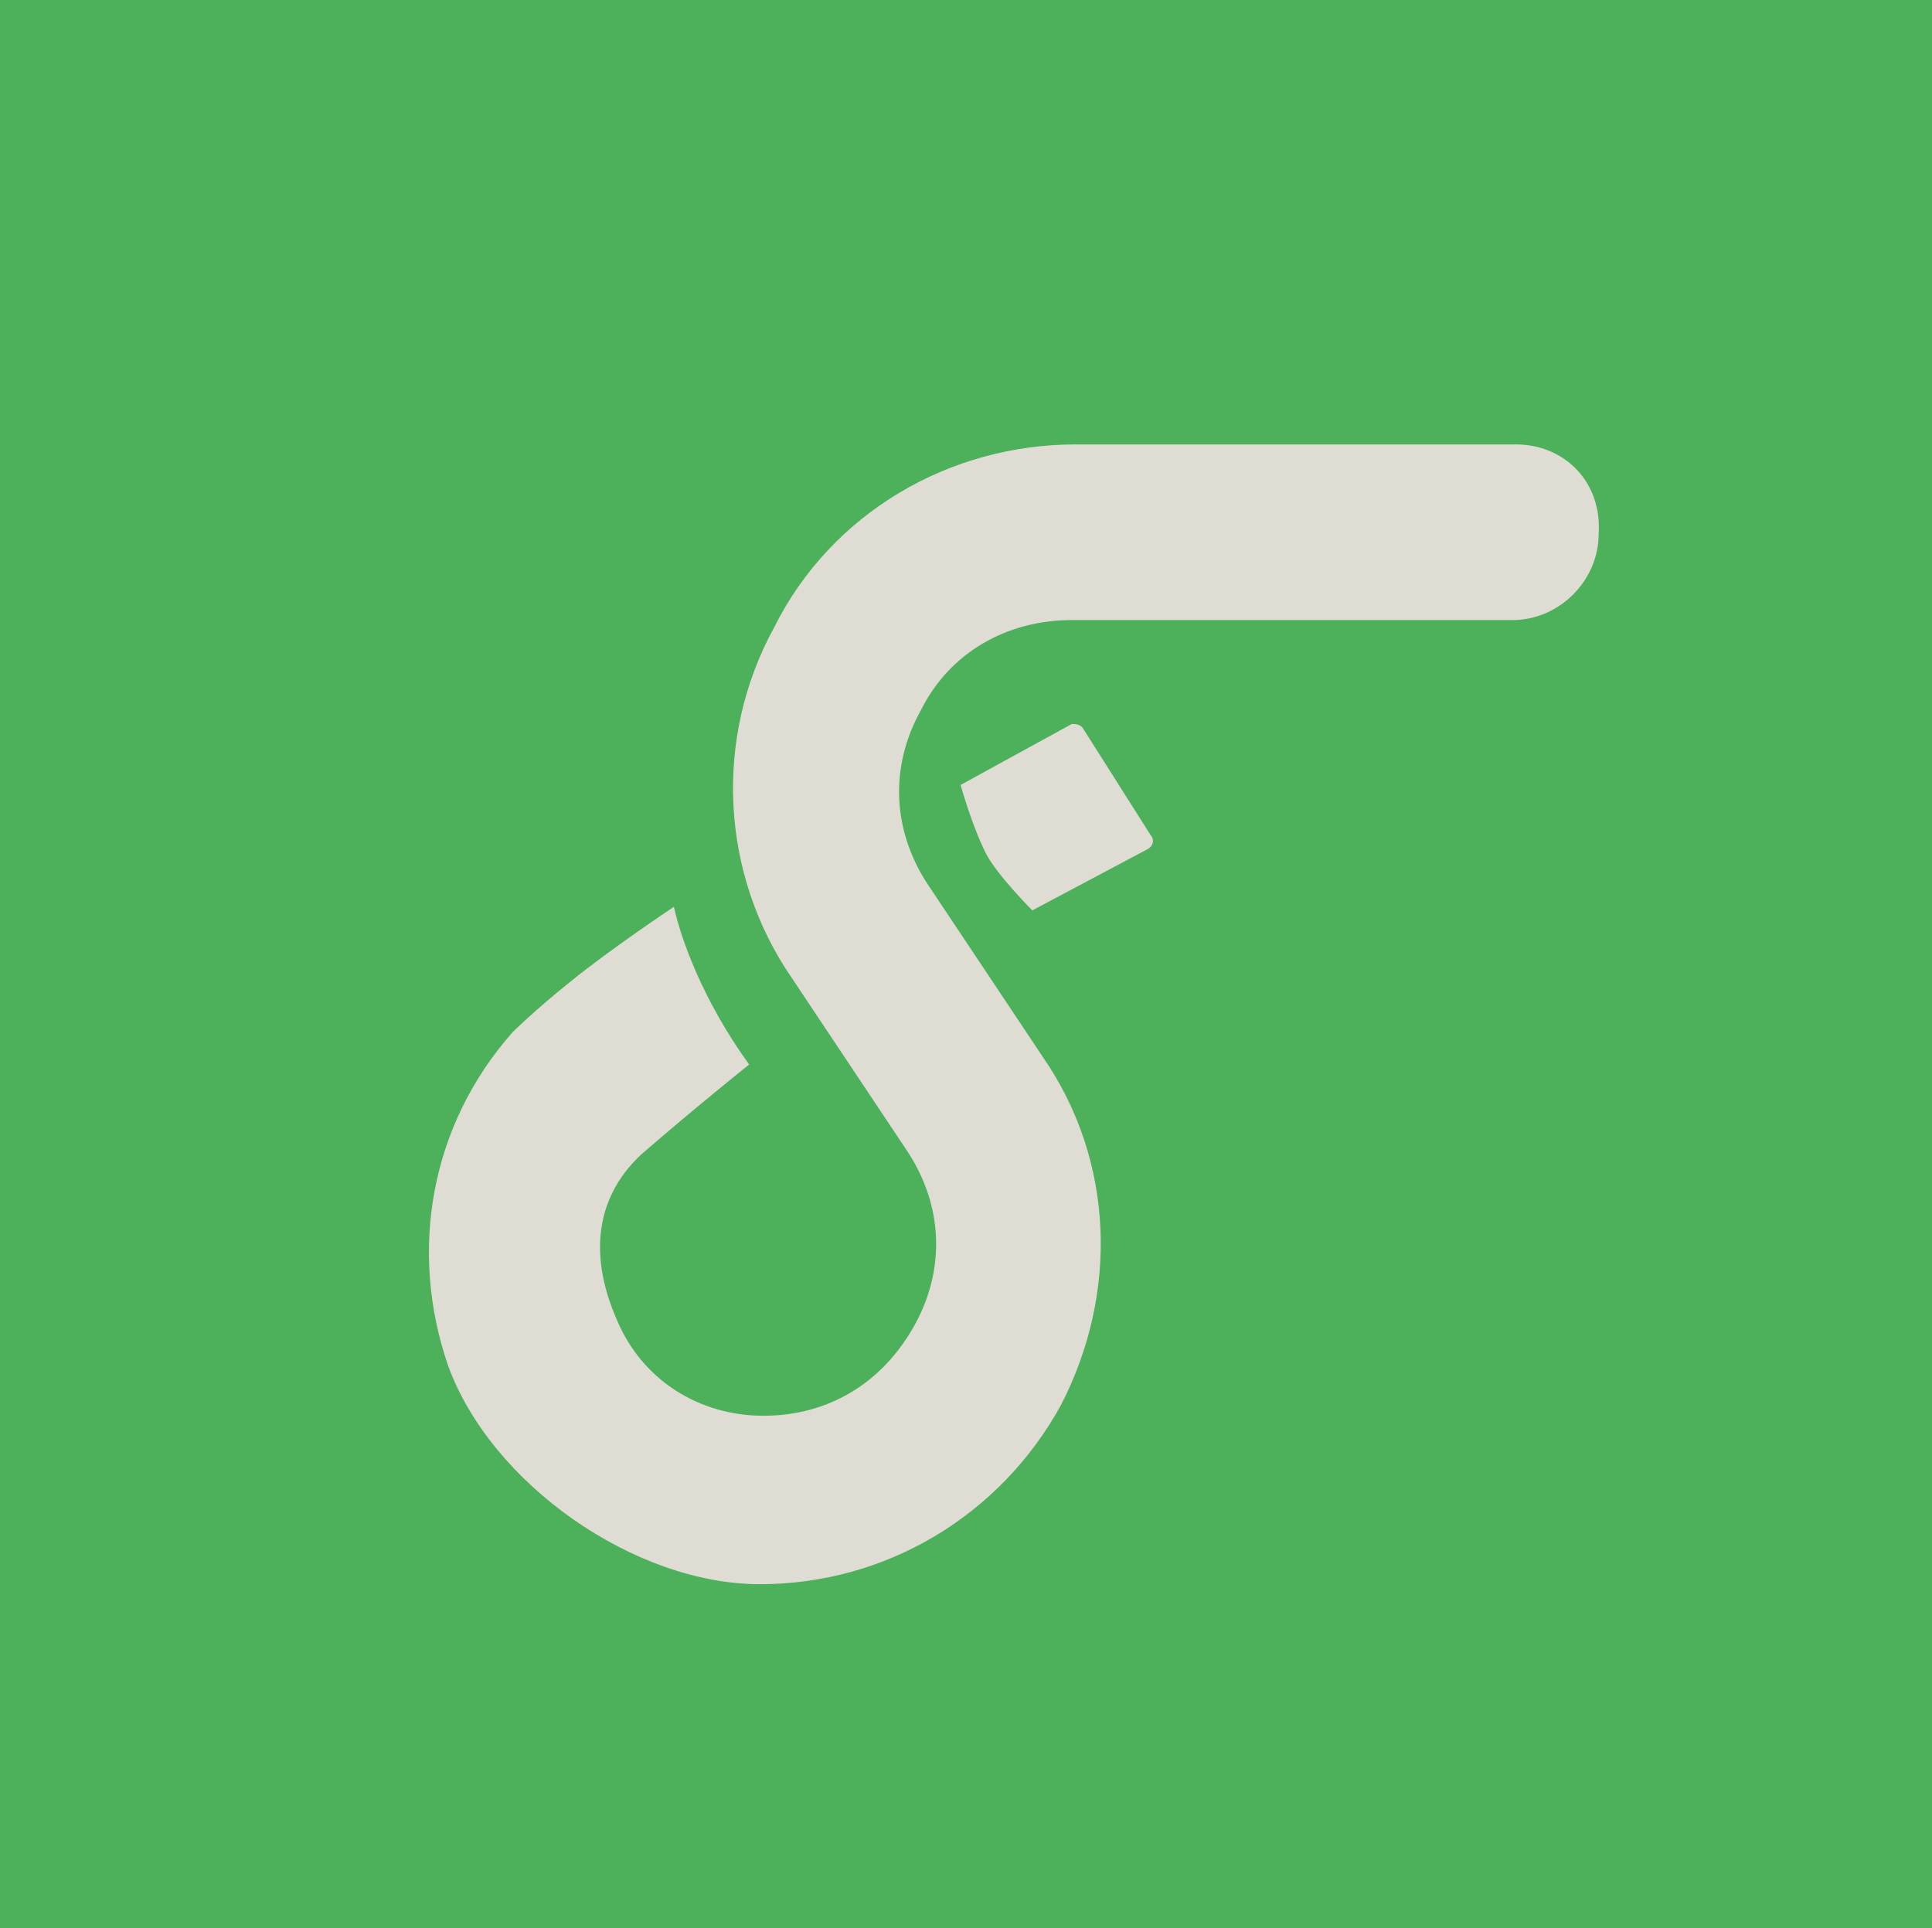 <?xml version="1.0" encoding="UTF-8"?>
<svg xmlns="http://www.w3.org/2000/svg" id="Ebene_1" width="53.9" height="53.8" viewBox="0 0 53.9 53.8">
  <defs>
    <style>.cls-1{fill-rule:evenodd;}.cls-1,.cls-2,.cls-3{stroke-width:0px;}.cls-1,.cls-3{fill:#dfdcd3;}.cls-2{fill:#4db05b;}</style>
  </defs>
  <g id="logo">
    <rect class="cls-2" width="53.9" height="53.8"></rect>
    <path class="cls-3" d="m42.3,12.4h-12.3c-3.5,0-6.8,1.9-8.4,5.1-1.7,3.1-1.5,6.9.5,9.8l3.2,4.8c1,1.5,1.1,3.3.2,4.9s-2.4,2.5-4.2,2.5-3.4-1-4.1-2.7c-.7-1.6-.7-3.3.7-4.6,1.5-1.3,3-2.5,3-2.5-1.3-1.8-1.9-3.5-2.1-4.4,0,0-1.8,1.2-2.9,2.1-1,.8-1.6,1.4-1.6,1.4-2.3,2.6-2.9,6.1-1.8,9.3,1.2,3.3,5.2,6.1,8.7,6.1s6.7-1.9,8.4-5c1.6-3.1,1.5-6.8-.5-9.7l-3.2-4.8c-1-1.5-1.1-3.3-.2-4.9.8-1.6,2.4-2.5,4.2-2.5h12.3c1.3,0,2.4-1.1,2.4-2.4h0c.1-1.5-1-2.5-2.3-2.5h0Z"></path>
    <path class="cls-1" d="m26.8,21.9s.3,1.1.7,1.9c.3.6,1.3,1.6,1.3,1.6l3.2-1.7c.2-.1.2-.3.1-.4l-1.9-3c-.1-.1-.2-.1-.3-.1l-3.1,1.7h0Z"></path>
  </g>
</svg>
